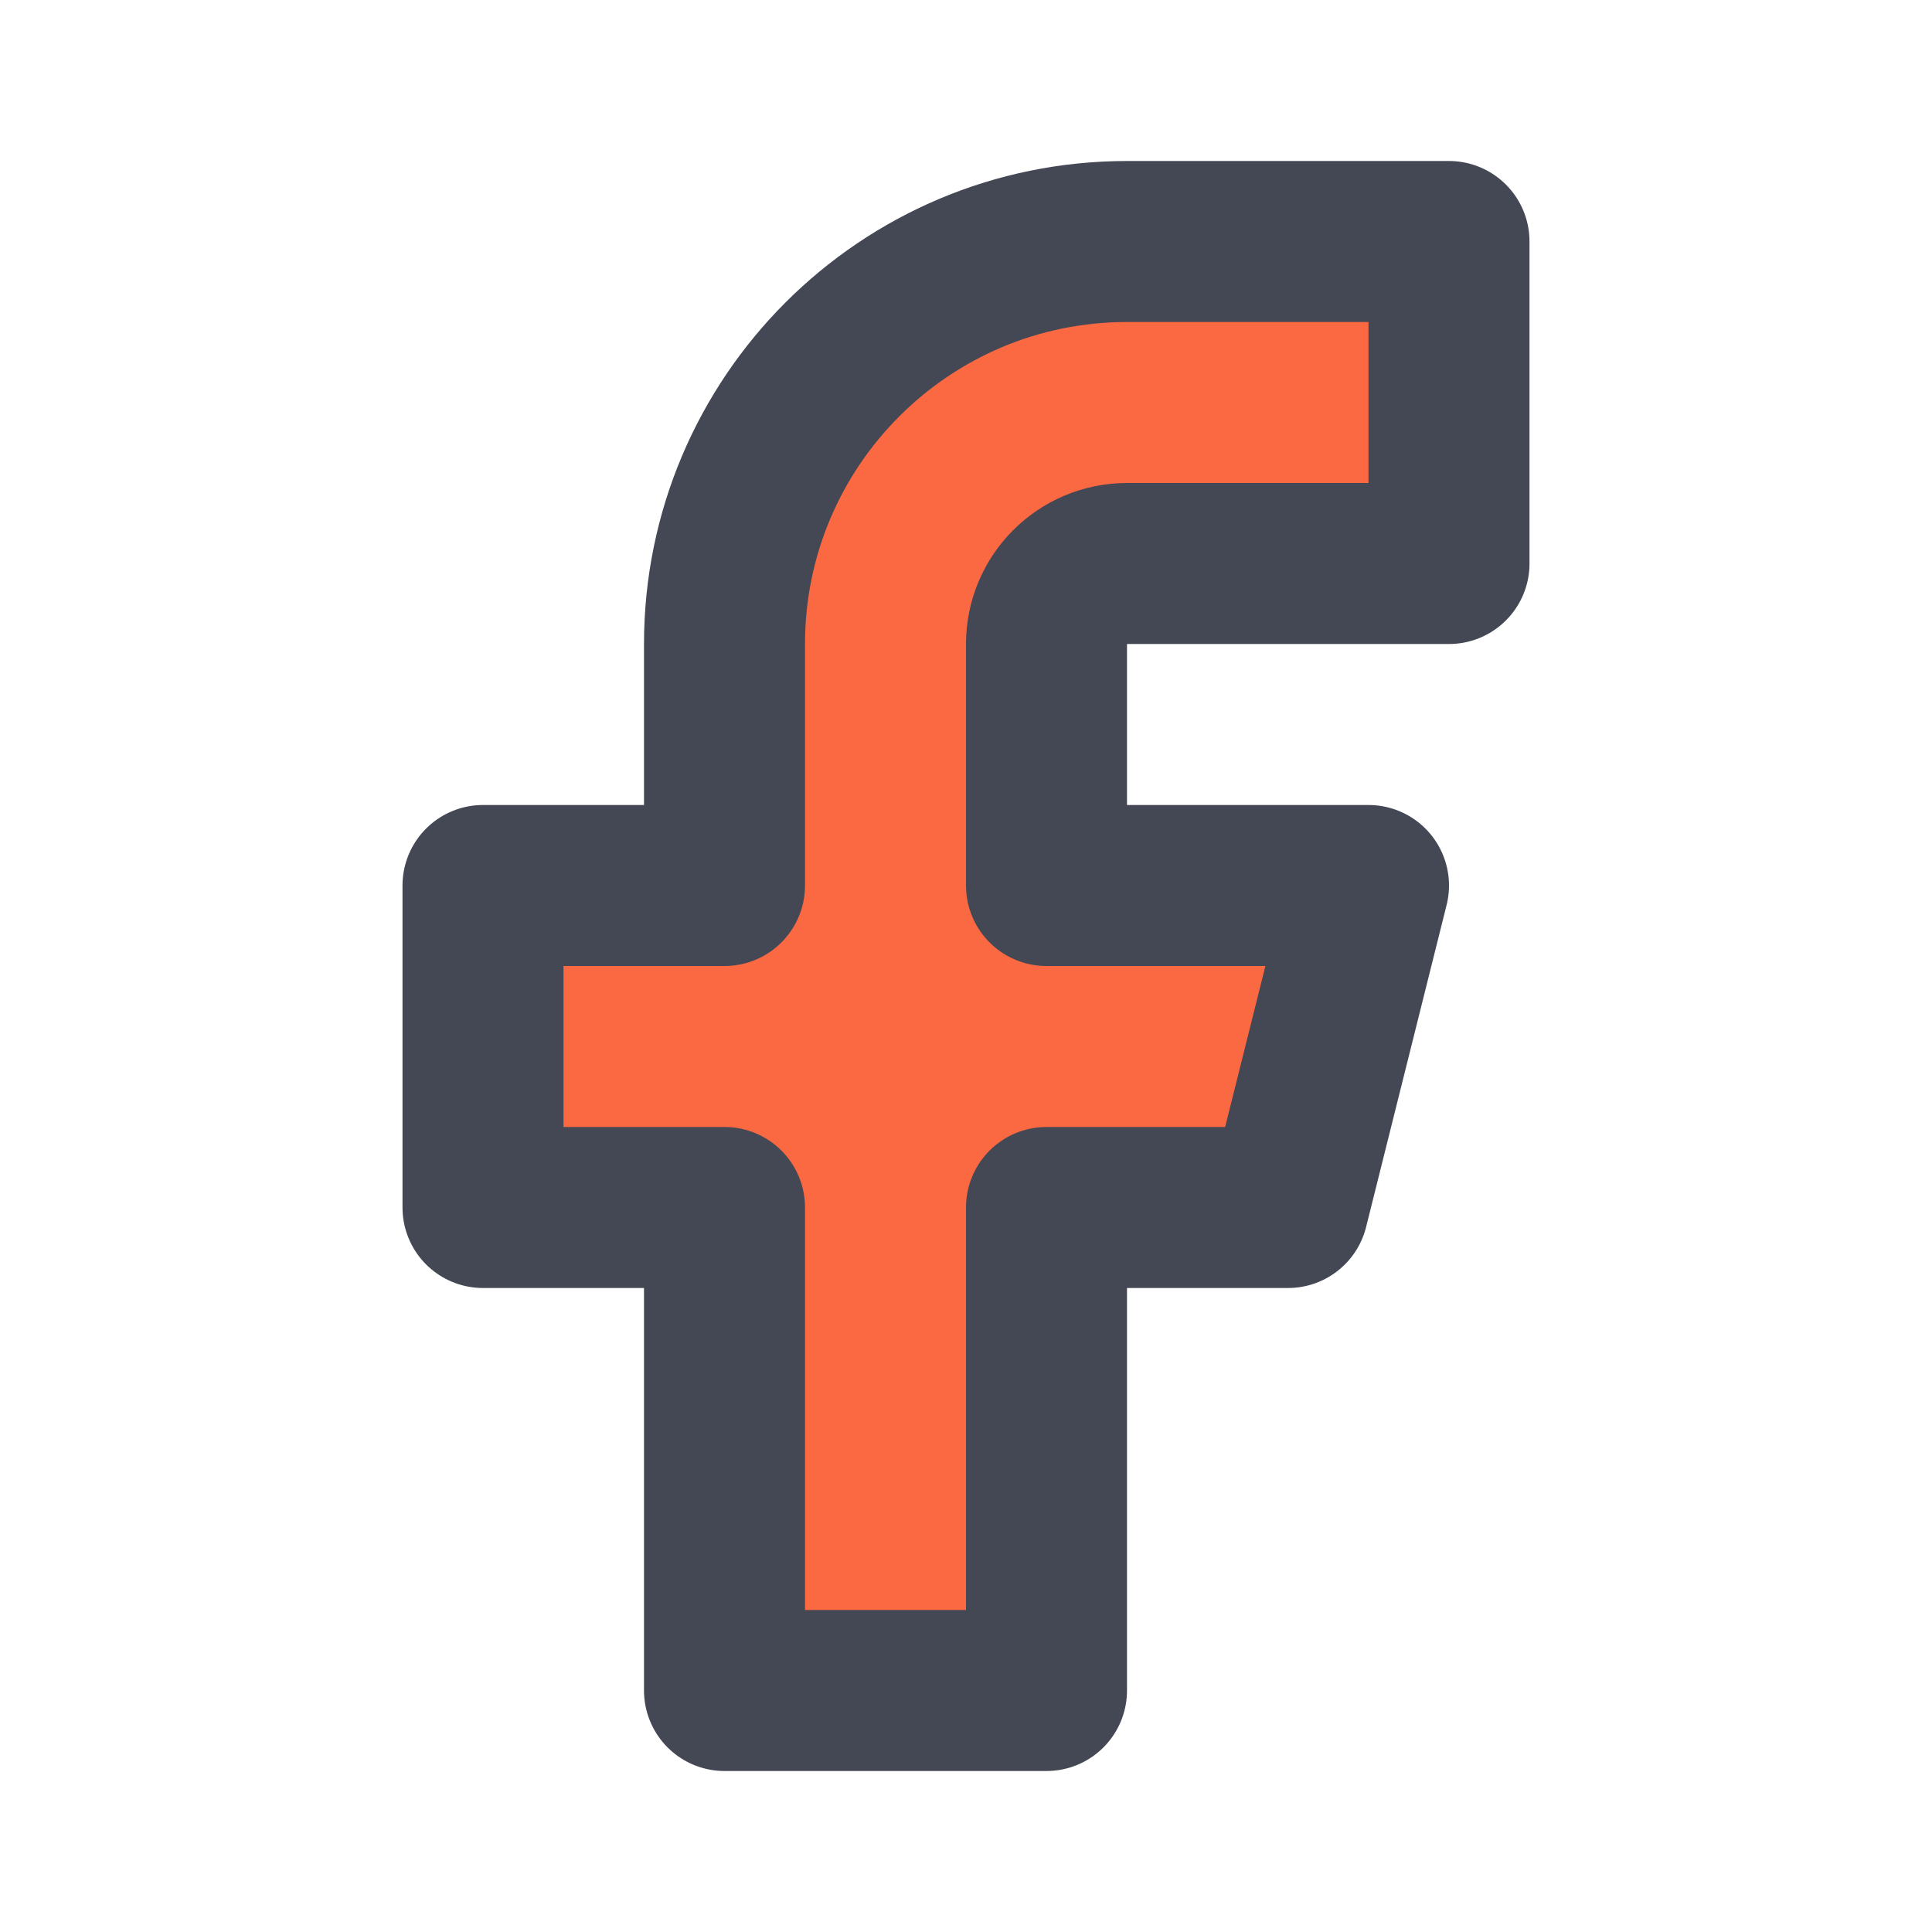<?xml version="1.0" encoding="UTF-8" standalone="no"?>
<!-- Uploaded to: SVG Repo, www.svgrepo.com, Generator: SVG Repo Mixer Tools -->

<svg
   fill="#000000"
   width="800px"
   height="800px"
   viewBox="0 0 24 24"
   id="facebook"
   data-name="Flat Line"
   class="icon flat-line"
   version="1.1"
   sodipodi:docname="facebook-svgrepo-com.svg"
   inkscape:version="1.4 (86a8ad7, 2024-10-11)"
   xmlns:inkscape="http://www.inkscape.org/namespaces/inkscape"
   xmlns:sodipodi="http://sodipodi.sourceforge.net/DTD/sodipodi-0.dtd"
   xmlns="http://www.w3.org/2000/svg"
   xmlns:svg="http://www.w3.org/2000/svg">
  <defs
     id="defs1" />
  <sodipodi:namedview
     id="namedview1"
     pagecolor="#ffffff"
     bordercolor="#000000"
     borderopacity="0.25"
     inkscape:showpageshadow="2"
     inkscape:pageopacity="0.0"
     inkscape:pagecheckerboard="0"
     inkscape:deskcolor="#d1d1d1"
     inkscape:zoom="3.208497"
     inkscape:cx="638.61677"
     inkscape:cy="407.51168"
     inkscape:window-width="3840"
     inkscape:window-height="2054"
     inkscape:window-x="3829"
     inkscape:window-y="-11"
     inkscape:window-maximized="1"
     inkscape:current-layer="facebook" />
  <path
     id="secondary"
     d="M14,7h4V3H14A5,5,0,0,0,9,8v3H6v4H9v6h4V15h3l1-4H13V8A1,1,0,0,1,14,7Z"
     style="fill:#fa6942;stroke-width:2;fill-opacity:1" />
  <path
     id="primary"
     d="m 14,7 h 4 V 3 H 17.613 14 C 11.239,3 9,5.239 9,8 v 3 H 6 v 4 h 3 v 6 h 4 v -6 h 3 l 1,-4 H 13 V 8 c 0,-0.552 0.448,-1 1,-1 z"
     style="fill:none;stroke:#444754;stroke-width:2;stroke-linecap:round;stroke-linejoin:round;stroke-dasharray:none;stroke-opacity:1"
     sodipodi:nodetypes="scccssccccccccccss" />
</svg>
